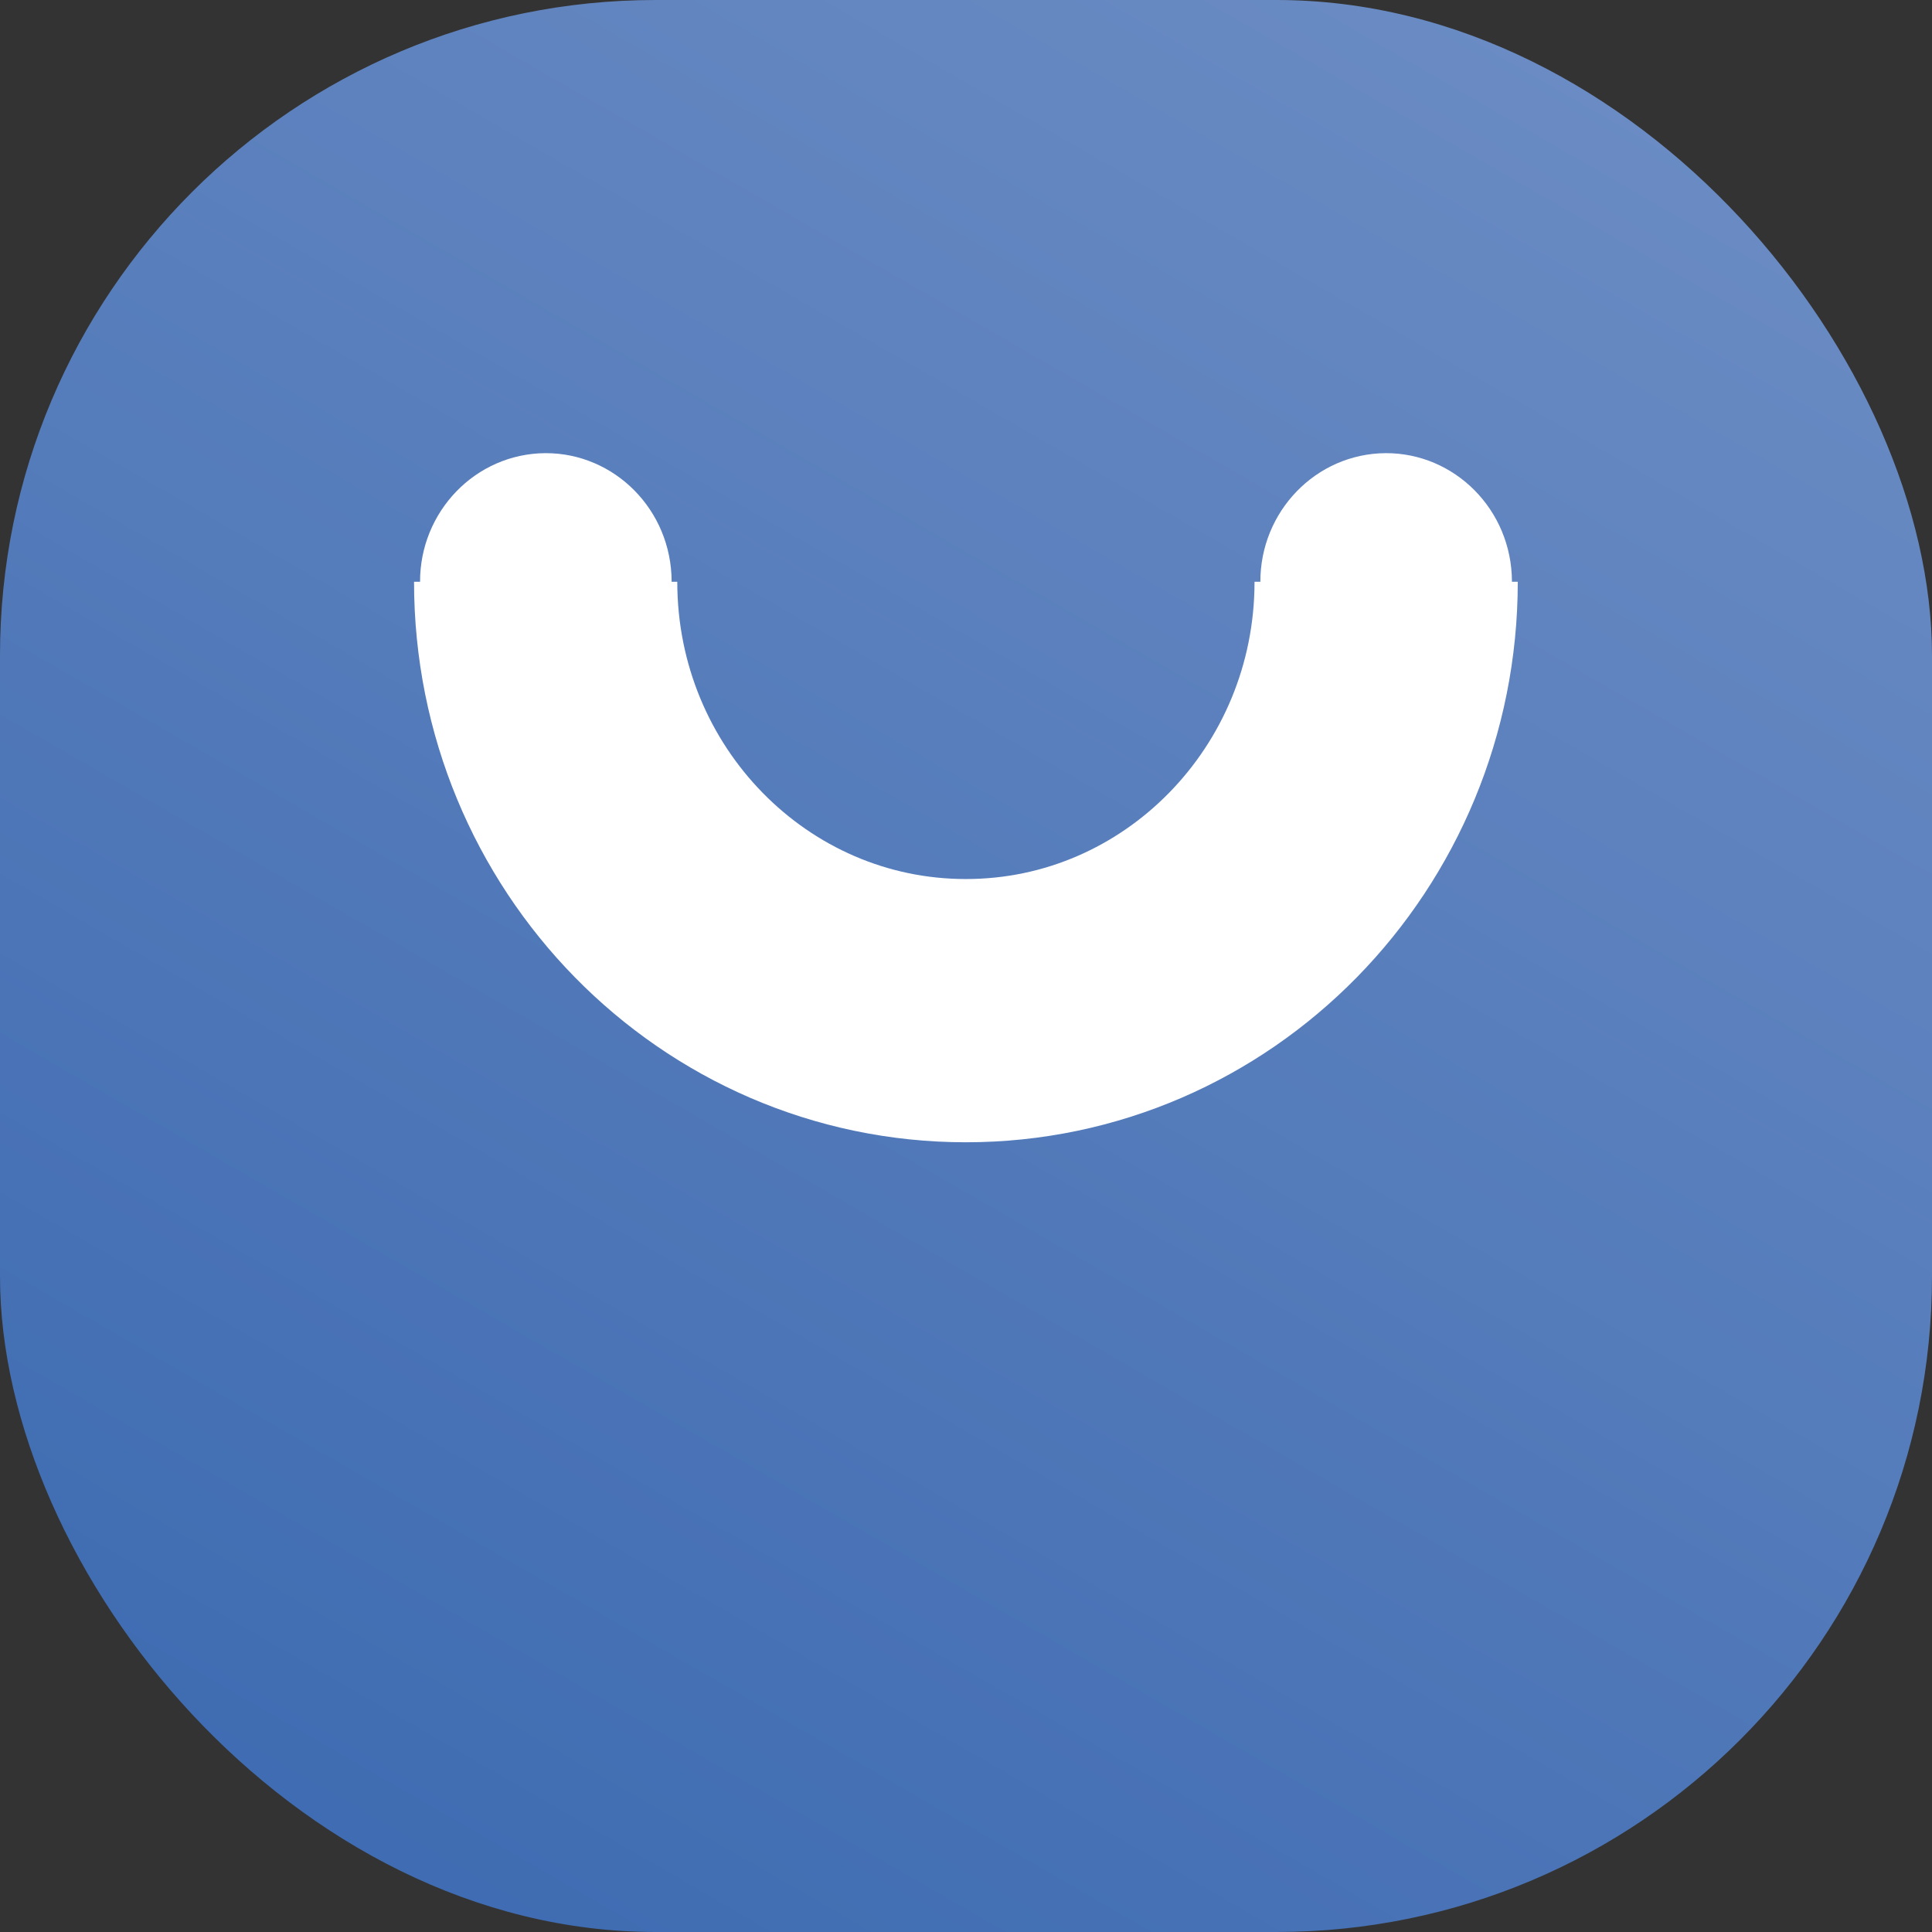 <?xml version="1.0" encoding="UTF-8"?>
<svg id="_Слой_1" data-name="Слой 1" xmlns="http://www.w3.org/2000/svg" xmlns:xlink="http://www.w3.org/1999/xlink" viewBox="0 0 102.75 102.75">
  <rect x="0" y="0" width="102.75" height="102.75" fill="#333333" stroke="none"/>
  <defs>
    <style>
      .cls-1 {
        fill: #fff;
      }

      .cls-2 {
        fill: url(#_Безымянный_градиент_244);
      }

      .cls-3 {
        fill: none;
        stroke: #fff;
        stroke-miterlimit: 10;
        stroke-width: 14px;
      }
    </style>
    <linearGradient id="_Безымянный_градиент_244" data-name="Безымянный градиент 244" x1="22.66" y1="101.1" x2="80.08" y2="1.65" gradientUnits="userSpaceOnUse">
      <stop offset=".01" stop-color="#3f6cb2"/>
      <stop offset="1" stop-color="#6a8bc3"/>
    </linearGradient>
  </defs>
  <rect class="cls-2" x="0" width="102.75" height="102.75" rx="34.87" ry="34.87"/>
  <g>
    <path class="cls-3" d="m73.72,30.94c0,12.59-10.01,22.81-22.35,22.81s-22.35-10.21-22.35-22.81"/>
    <path class="cls-1" d="m74.73,37.69c-.22.03-.44.06-.66.07-3.69.2-6.84-2.69-7.03-6.46-.2-3.76,2.63-6.98,6.32-7.19,3.69-.2,6.84,2.69,7.04,6.46.19,3.54-2.31,6.6-5.67,7.12Z"/>
    <path class="cls-1" d="m30.04,37.69c-.22.03-.44.06-.66.07-3.69.2-6.84-2.69-7.03-6.46-.2-3.76,2.63-6.98,6.32-7.19,3.69-.2,6.84,2.69,7.04,6.46.19,3.54-2.31,6.6-5.67,7.12Z"/>
  </g>
</svg>